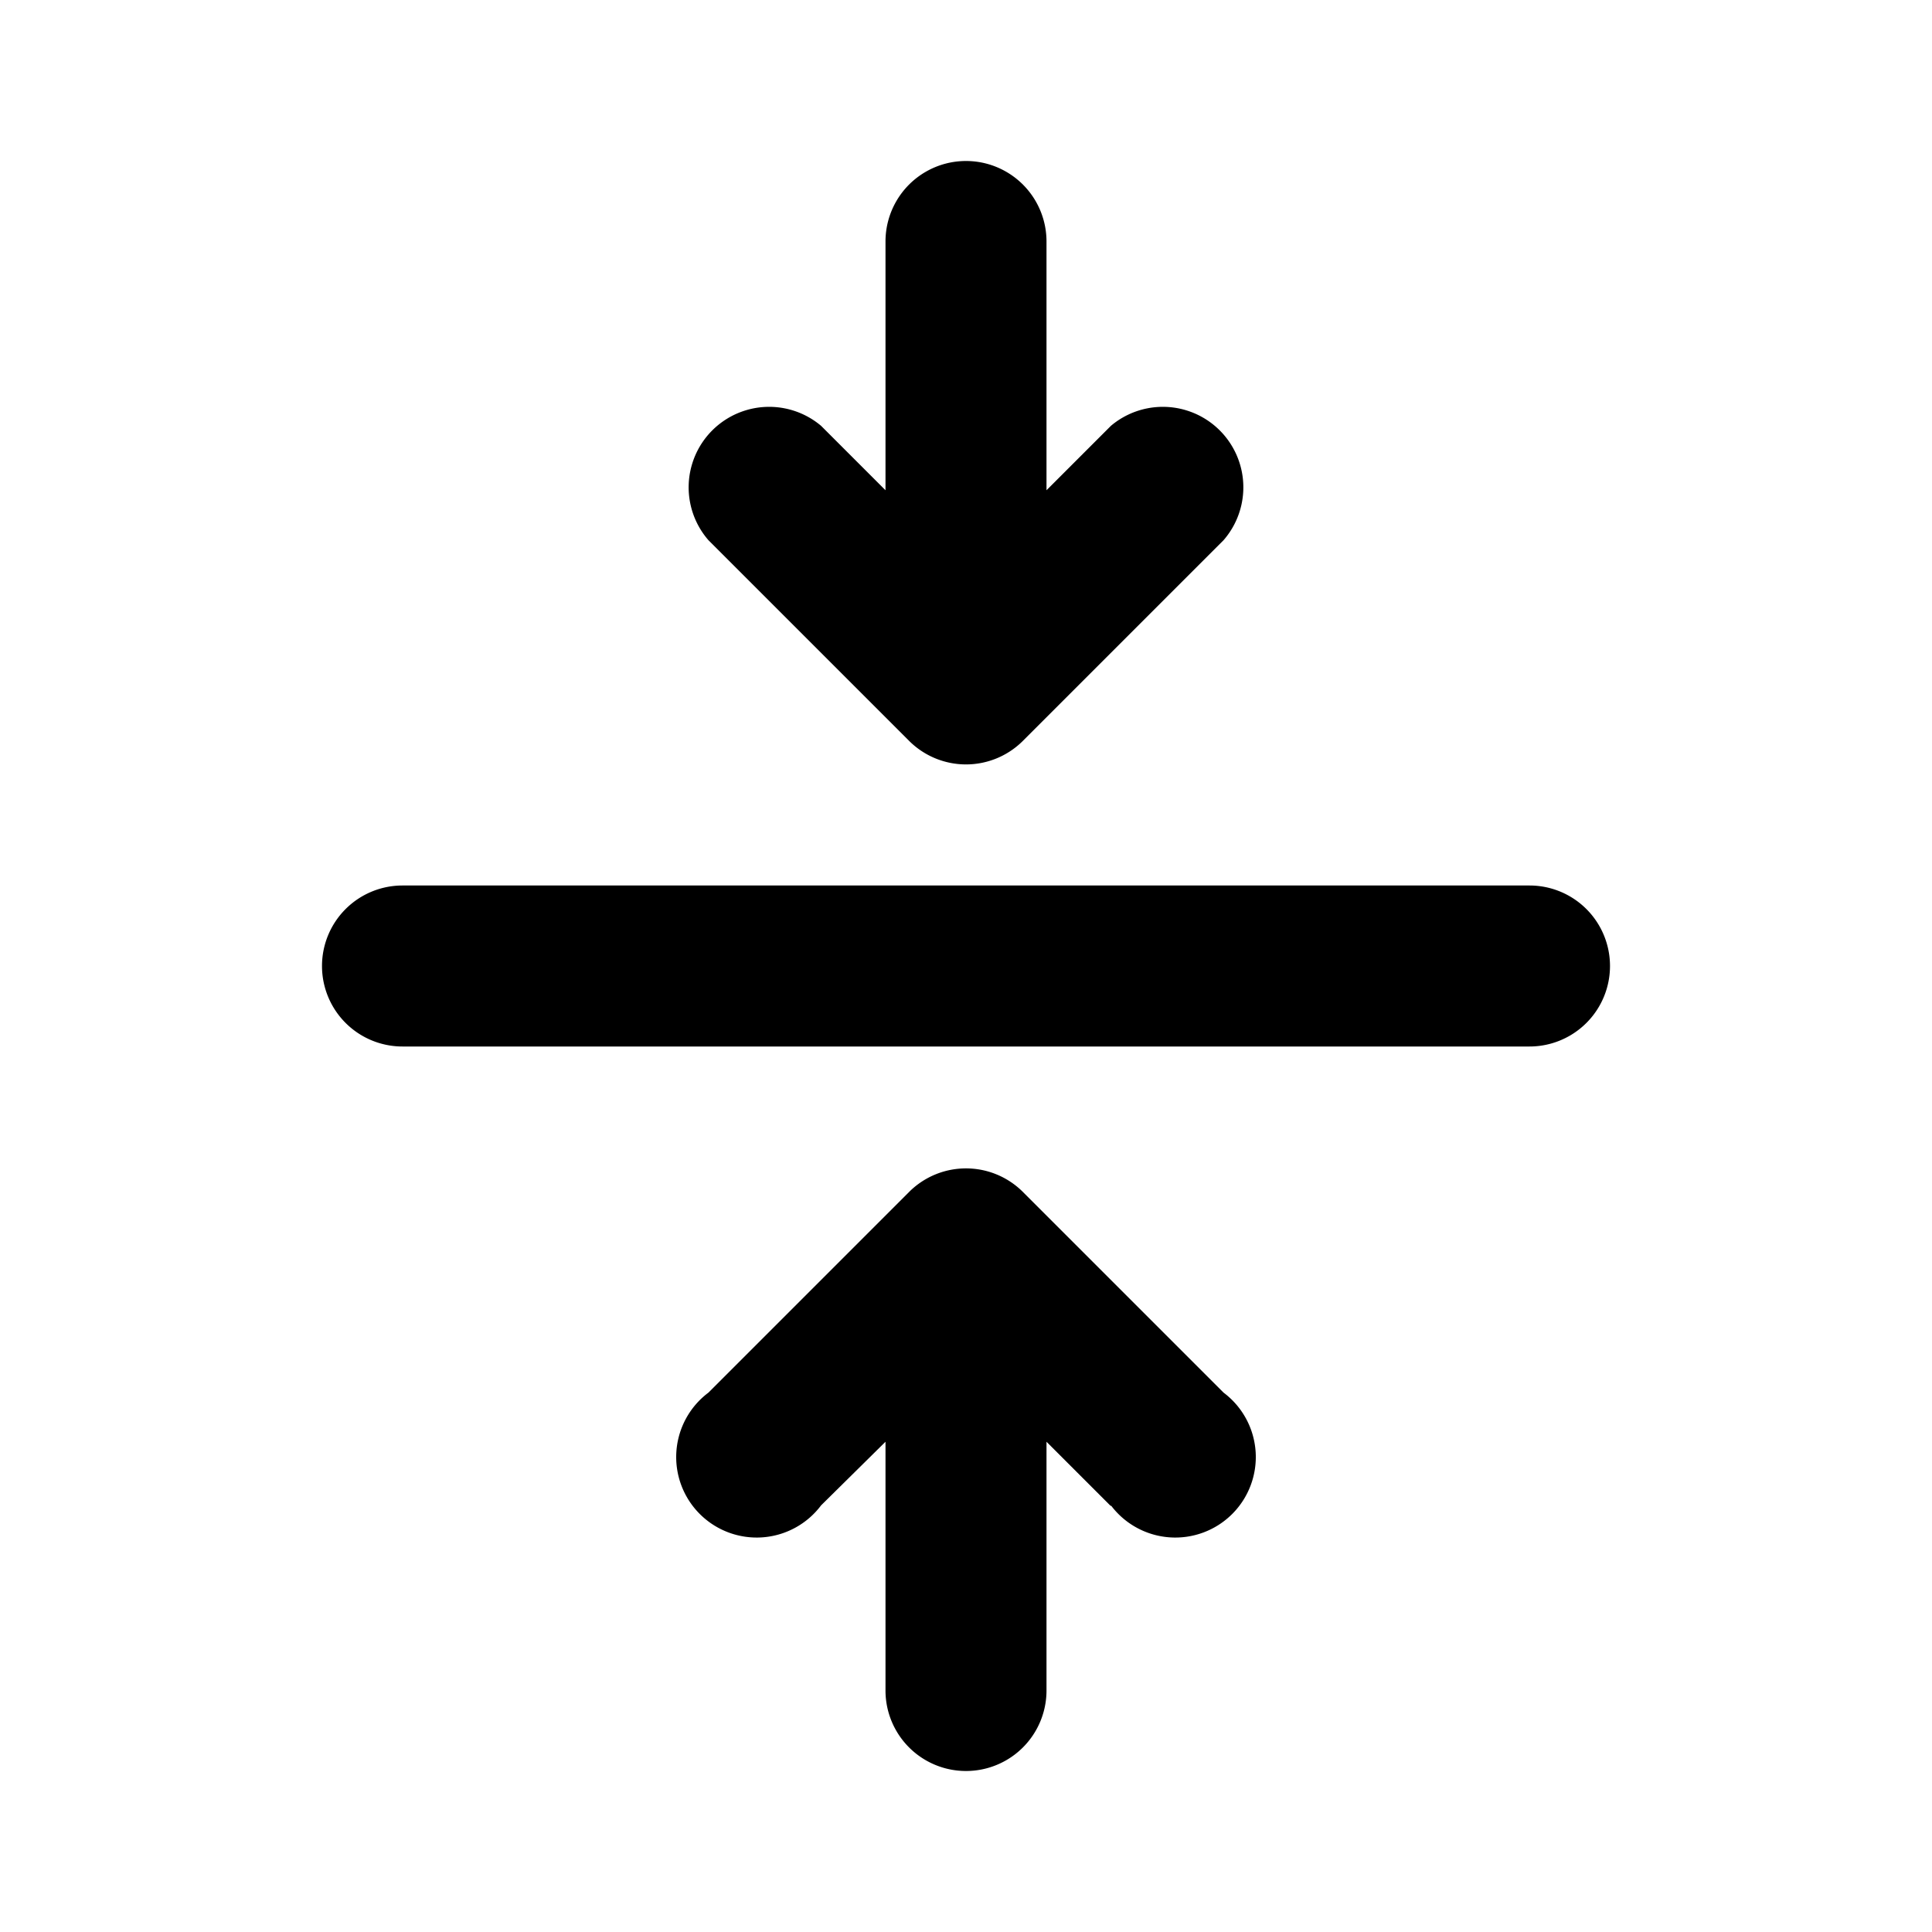 <svg width="24" height="24" viewBox="0 0 24 24" xmlns="http://www.w3.org/2000/svg"><path d="M13.8 18.7a1 1 0 1 0 1.4-1.4l-2.5-2.5a1 1 0 0 0-1.4 0l-2.5 2.5a1 1 0 1 0 1.4 1.4l.8-.79V21a1 1 0 1 0 2 0v-3.09l.8.8ZM4 12a1 1 0 0 1 1-1h14a1 1 0 1 1 0 2H5a1 1 0 0 1-1-1Zm9-9a1 1 0 1 0-2 0v3.09l-.8-.8a1 1 0 0 0-1.4 1.42l2.5 2.5a1 1 0 0 0 1.4 0l2.5-2.5a1 1 0 0 0-1.4-1.42l-.8.8V3Z"/></svg>